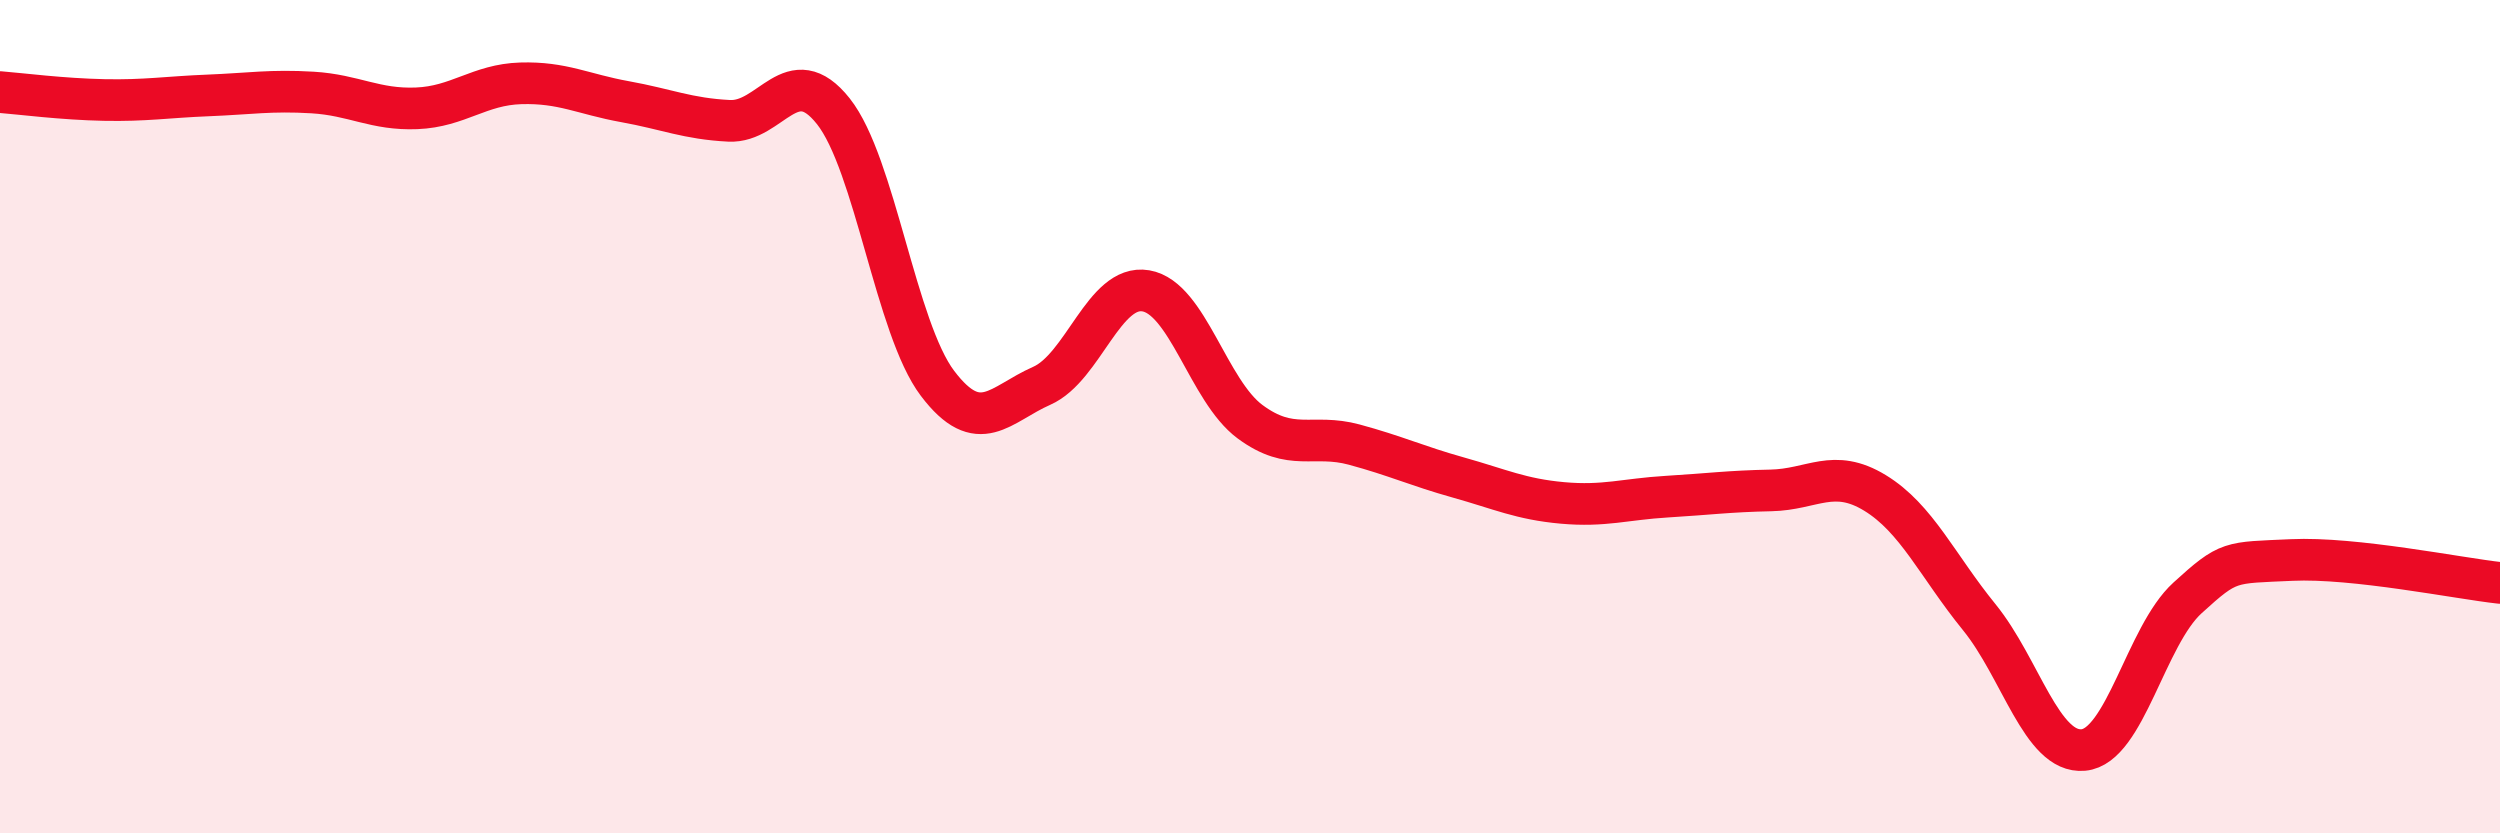 
    <svg width="60" height="20" viewBox="0 0 60 20" xmlns="http://www.w3.org/2000/svg">
      <path
        d="M 0,2.21 C 0.5,2.25 1.5,2.38 2.5,2.4 C 3.5,2.42 4,2.33 5,2.29 C 6,2.25 6.5,2.16 7.5,2.22 C 8.5,2.28 9,2.64 10,2.6 C 11,2.56 11.5,2.03 12.5,2 C 13.5,1.97 14,2.26 15,2.44 C 16,2.62 16.5,2.85 17.5,2.9 C 18.5,2.95 19,1.41 20,2.67 C 21,3.93 21.5,7.88 22.5,9.2 C 23.5,10.52 24,9.7 25,9.26 C 26,8.82 26.5,6.81 27.5,6.98 C 28.5,7.15 29,9.38 30,10.12 C 31,10.86 31.5,10.4 32.5,10.67 C 33.5,10.94 34,11.18 35,11.46 C 36,11.74 36.5,11.98 37.5,12.07 C 38.5,12.16 39,11.98 40,11.92 C 41,11.86 41.5,11.79 42.5,11.77 C 43.5,11.75 44,11.22 45,11.83 C 46,12.44 46.5,13.58 47.5,14.81 C 48.5,16.04 49,18.09 50,18 C 51,17.91 51.5,15.26 52.5,14.35 C 53.5,13.44 53.5,13.51 55,13.44 C 56.5,13.37 59,13.88 60,13.99L60 20L0 20Z"
        fill="#EB0A25"
        opacity="0.1"
        stroke-linecap="round"
        stroke-linejoin="round"
      />
      <path
        d="M 0,2.21 C 0.5,2.25 1.5,2.38 2.5,2.4 C 3.5,2.42 4,2.33 5,2.29 C 6,2.25 6.5,2.16 7.5,2.22 C 8.5,2.28 9,2.64 10,2.6 C 11,2.56 11.5,2.03 12.5,2 C 13.5,1.97 14,2.26 15,2.44 C 16,2.62 16.5,2.85 17.5,2.9 C 18.5,2.95 19,1.41 20,2.67 C 21,3.93 21.5,7.88 22.5,9.2 C 23.5,10.52 24,9.7 25,9.26 C 26,8.82 26.5,6.81 27.5,6.98 C 28.5,7.15 29,9.38 30,10.12 C 31,10.86 31.5,10.4 32.5,10.67 C 33.5,10.94 34,11.18 35,11.46 C 36,11.74 36.5,11.98 37.5,12.07 C 38.5,12.16 39,11.98 40,11.92 C 41,11.86 41.5,11.79 42.5,11.77 C 43.5,11.75 44,11.22 45,11.83 C 46,12.44 46.5,13.58 47.5,14.81 C 48.5,16.04 49,18.09 50,18 C 51,17.91 51.5,15.26 52.5,14.35 C 53.5,13.44 53.5,13.51 55,13.44 C 56.5,13.37 59,13.88 60,13.99"
        stroke="#EB0A25"
        stroke-width="1"
        fill="none"
        stroke-linecap="round"
        stroke-linejoin="round"
      />
    </svg>
  